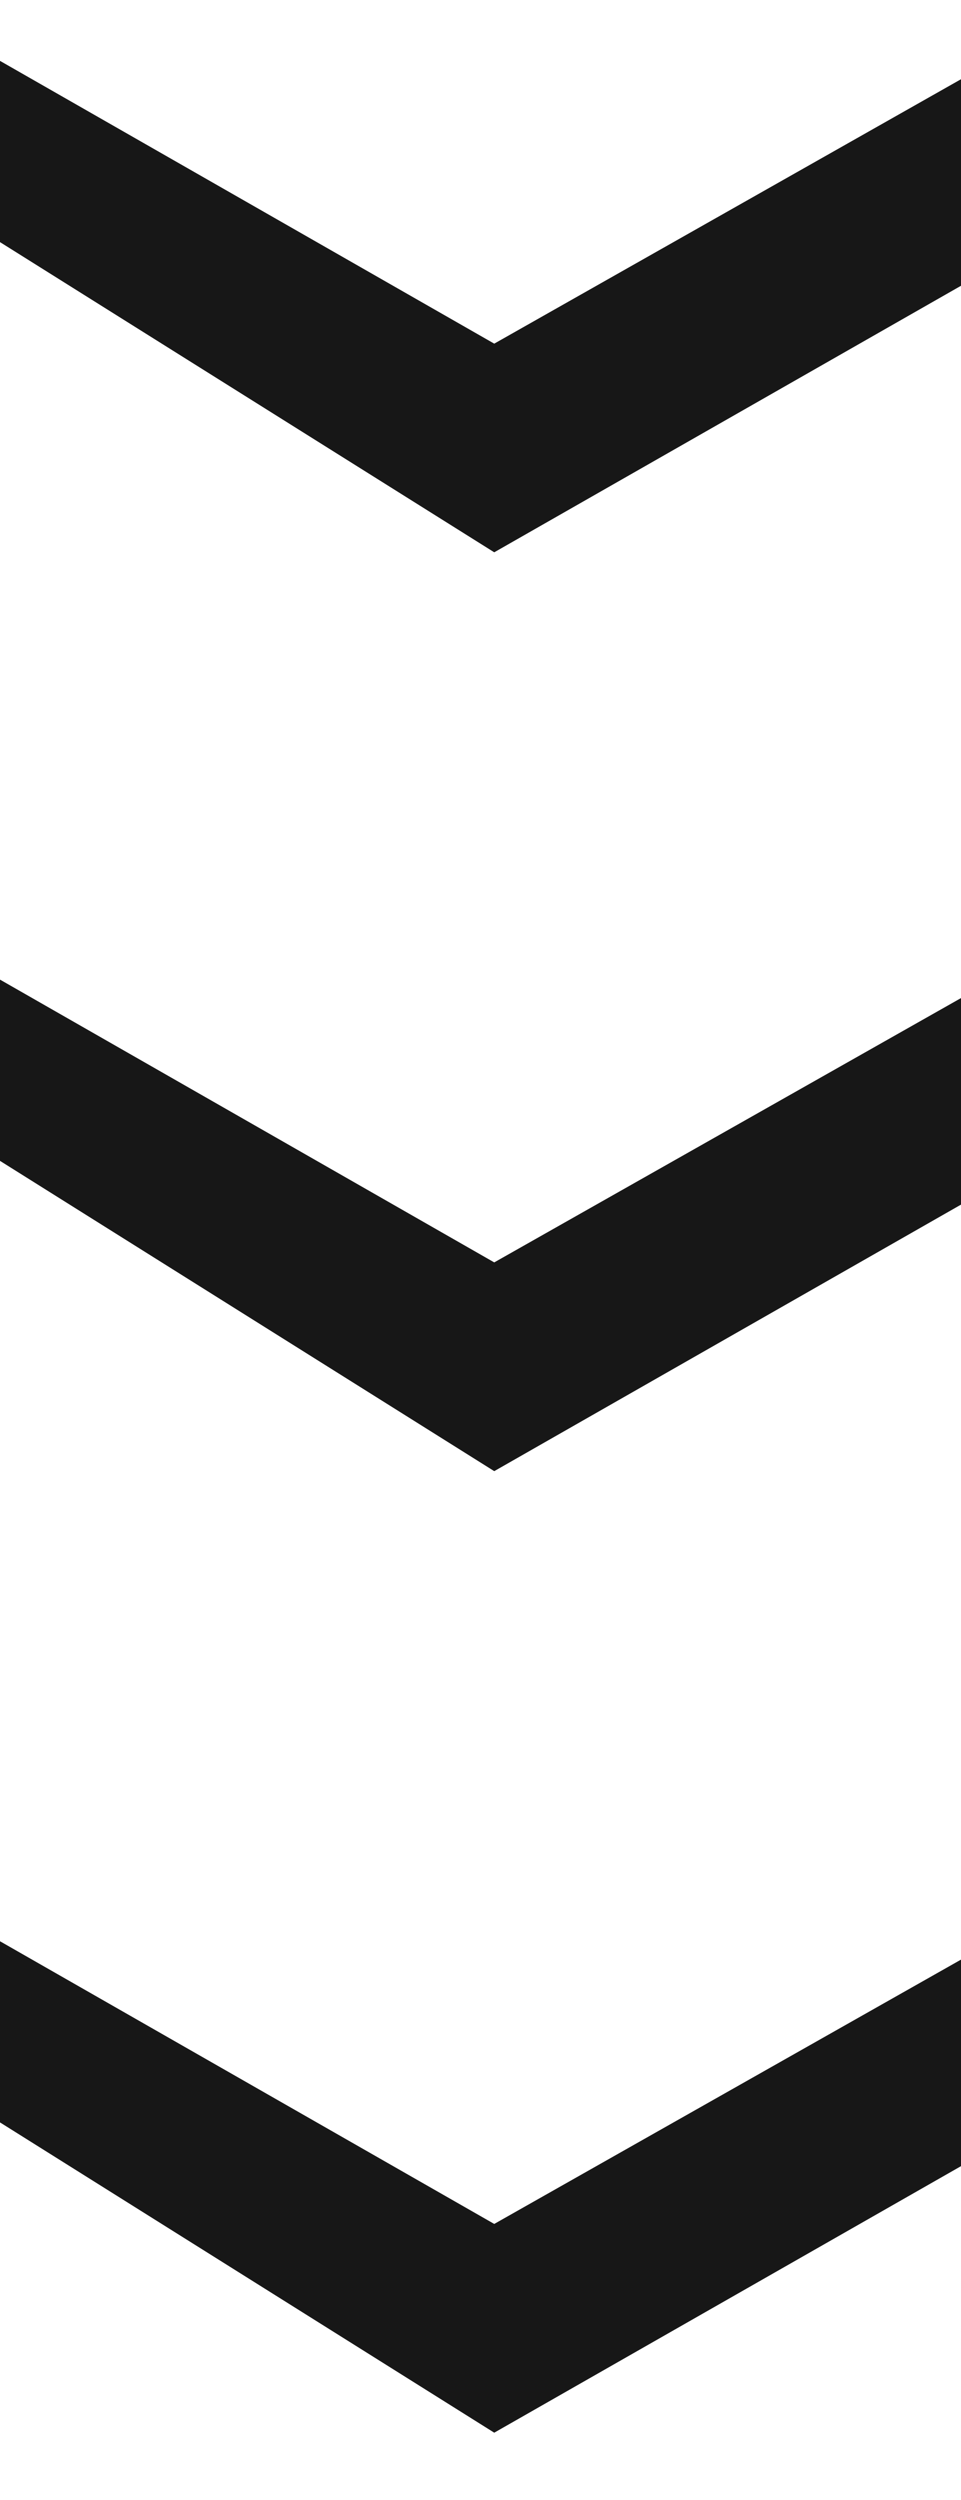 <?xml version="1.0" encoding="UTF-8"?> <svg xmlns="http://www.w3.org/2000/svg" width="10" height="26" viewBox="0 0 10 26" fill="none"> <path d="M5.143 5.744L-5.0373e-08 2.518L0 0.633L5.143 3.574L10 0.824L10 2.972L5.143 5.744Z" fill="#171717"></path> <path d="M5.143 15.3L-5.0373e-08 12.073L0 10.188L5.143 13.129L10 10.38L10 12.528L5.143 15.3Z" fill="#171717"></path> <path d="M5.143 25.3L-5.0373e-08 22.073L0 20.189L5.143 23.129L10 20.38L10 22.528L5.143 25.3Z" fill="#171717"></path> </svg> 
